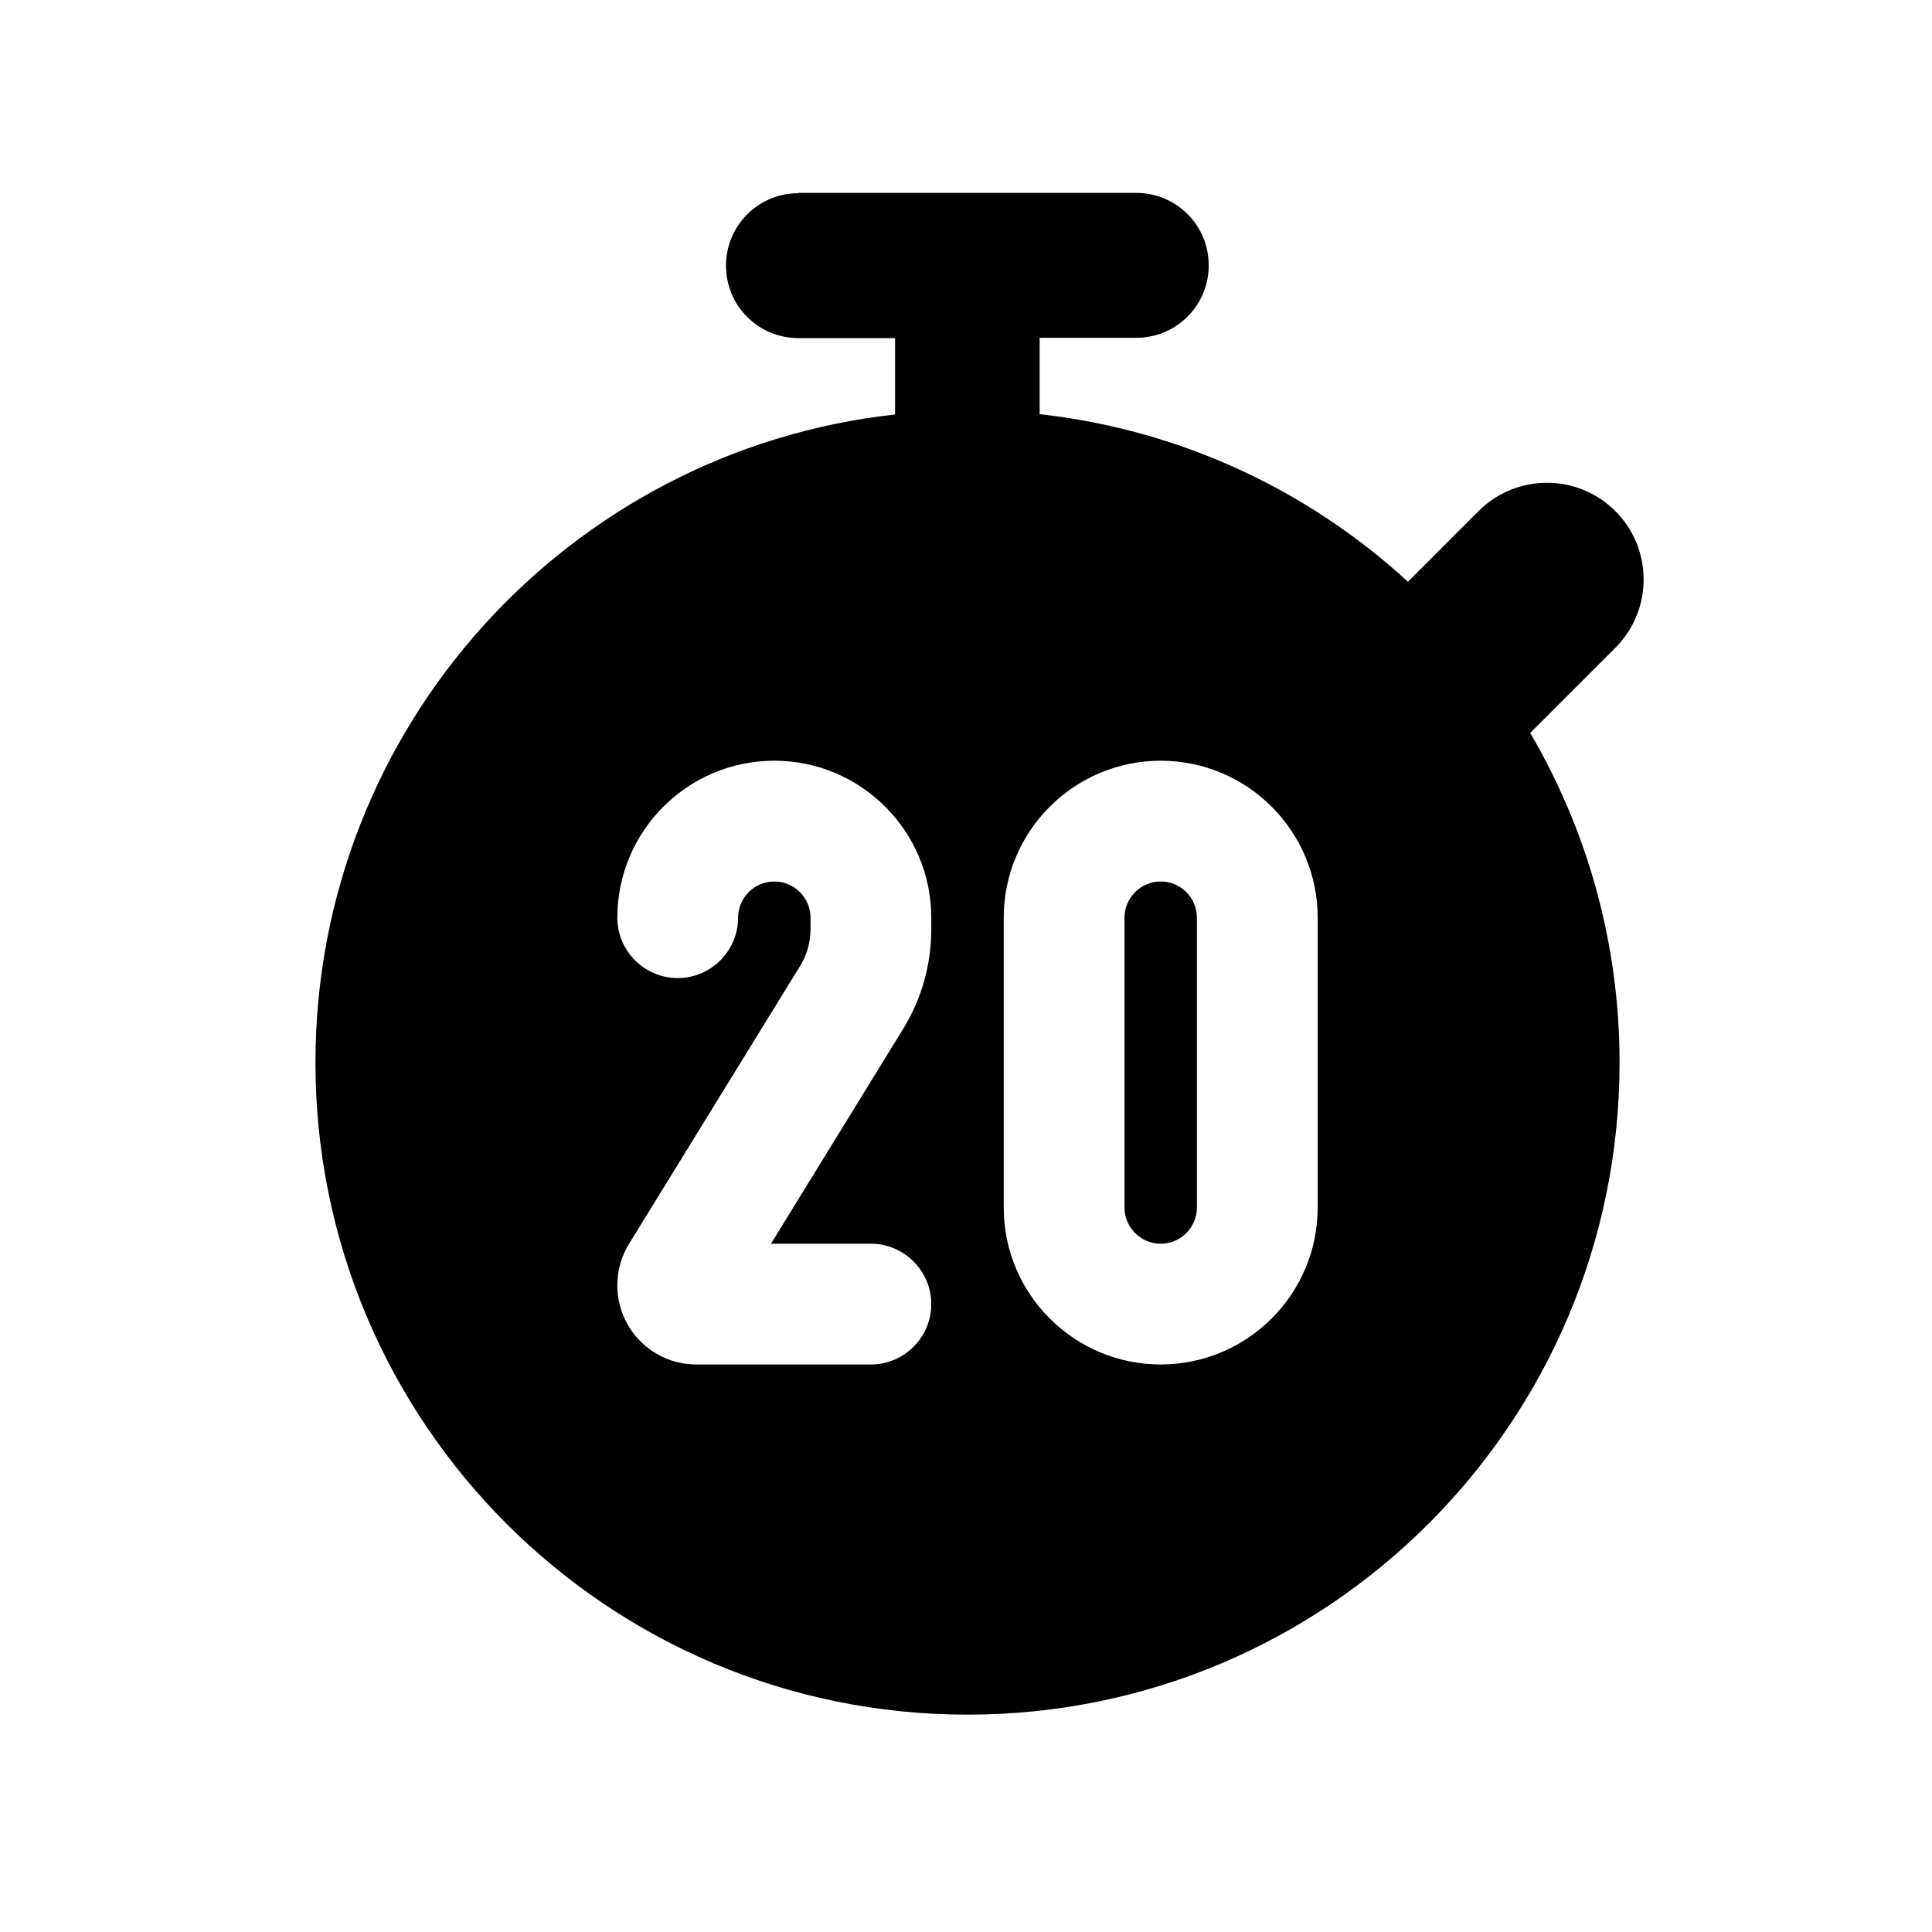 <svg xmlns="http://www.w3.org/2000/svg" viewBox="0 0 640 640"><!--! Font Awesome Free 7.0.1 by @fontawesome - https://fontawesome.com License - https://fontawesome.com/license/free (Icons: CC BY 4.0, Fonts: SIL OFL 1.1, Code: MIT License) Copyright 2025 Fonticons, Inc. --><path fill="currentColor" d="M264.5 64C251.2 64 240.5 74.7 240.5 88C240.5 101.3 251.2 112 264.5 112L296.5 112L296.5 137.3C188.5 149.2 104.5 240.8 104.5 352C104.5 471.3 201.2 568 320.5 568C439.8 568 536.5 471.3 536.5 352C536.5 312.2 525.7 274.9 506.9 242.8L535.1 214.6C547.6 202.1 547.6 181.8 535.1 169.3C522.6 156.8 502.3 156.8 489.8 169.3L466.4 192.7C433.5 162.5 391.2 142.4 344.4 137.2L344.4 111.9L376.4 111.9C389.7 111.9 400.4 101.2 400.4 87.9C400.4 74.6 389.7 63.9 376.4 63.9L264.4 63.9zM204.5 304C204.5 275.3 227.8 252 256.5 252C285.2 252 308.5 275.3 308.5 304L308.5 307.8C308.5 319.5 305.3 330.9 299.2 340.8L255.4 412L288.5 412C299.5 412 308.5 421 308.5 432C308.5 443 299.5 452 288.5 452L230.7 452C216.2 452 204.5 440.3 204.5 425.8C204.5 420.9 205.8 416.2 208.4 412L265.1 319.9C267.3 316.3 268.5 312.1 268.5 307.8L268.5 304C268.5 297.4 263.1 292 256.5 292C249.9 292 244.5 297.4 244.5 304C244.5 315 235.5 324 224.5 324C213.5 324 204.5 315 204.5 304zM384.5 252C413.2 252 436.5 275.3 436.5 304L436.5 400C436.5 428.7 413.2 452 384.5 452C355.8 452 332.5 428.7 332.5 400L332.5 304C332.5 275.3 355.8 252 384.5 252zM372.5 304L372.5 400C372.5 406.6 377.9 412 384.5 412C391.1 412 396.5 406.6 396.5 400L396.5 304C396.5 297.4 391.1 292 384.5 292C377.9 292 372.5 297.4 372.5 304z"/></svg>